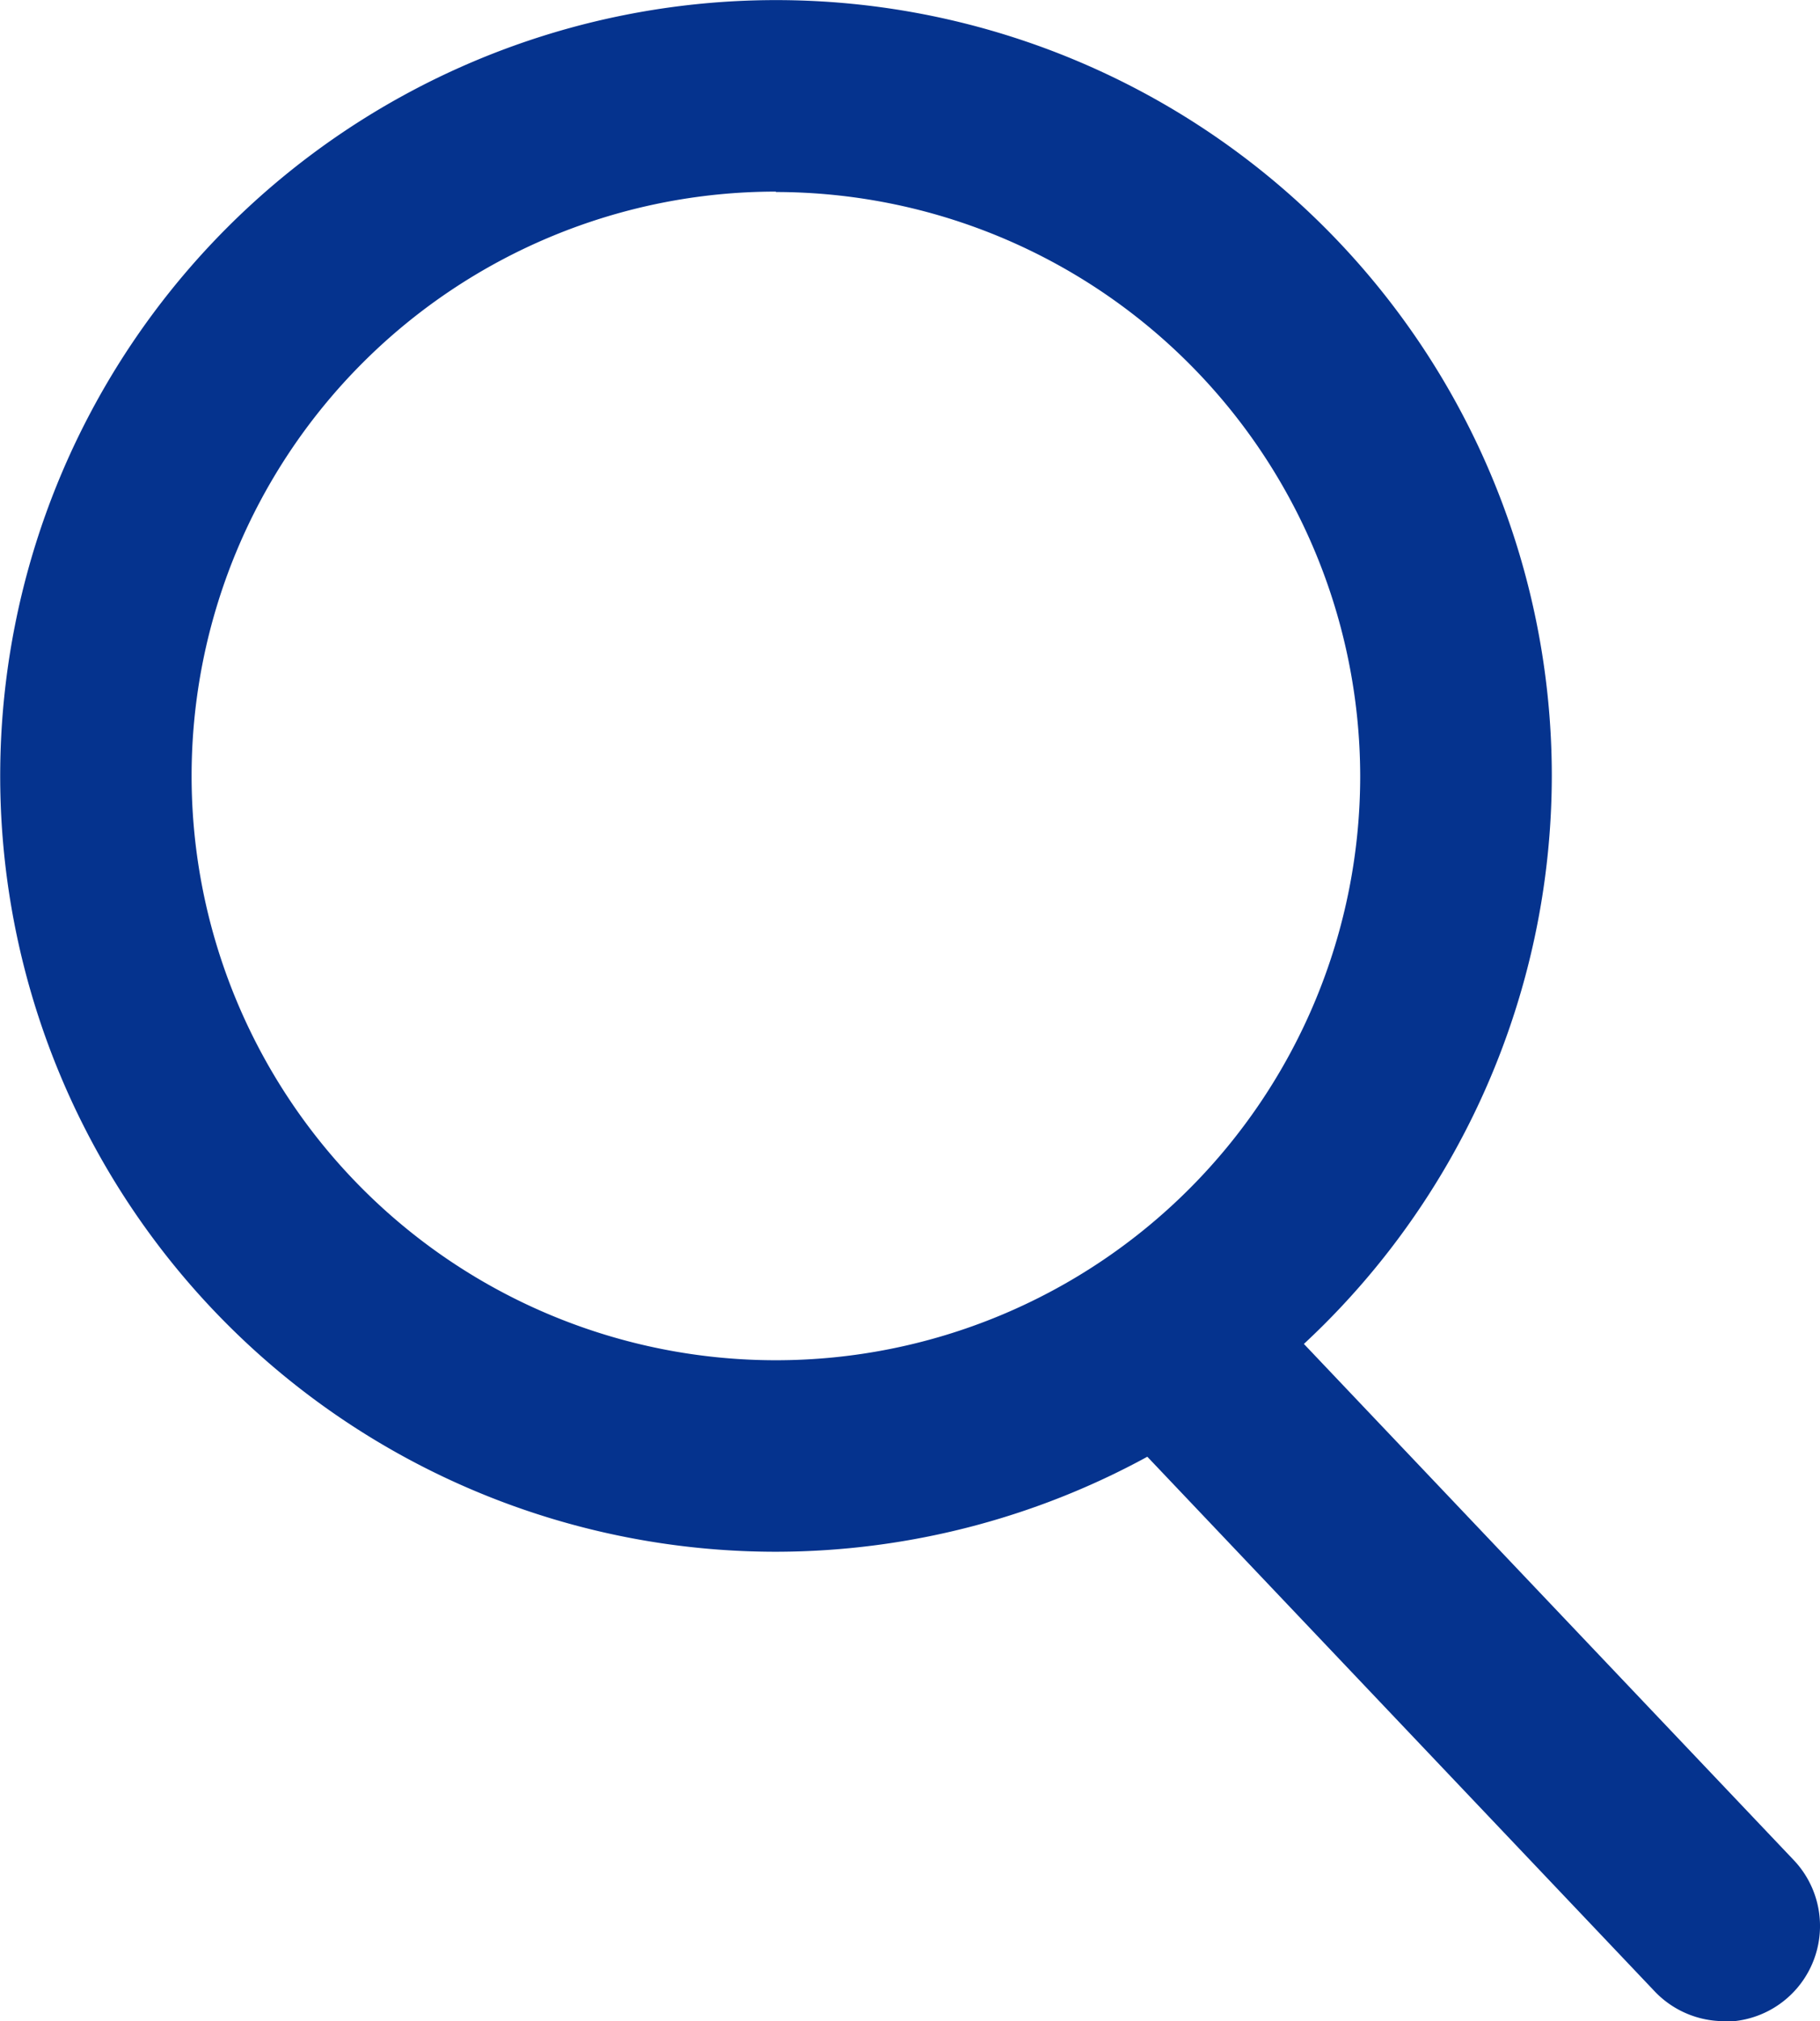 <svg xmlns="http://www.w3.org/2000/svg" width="18.01" height="20" viewBox="0 0 18.01 20">
  <g id="グループ_1273" data-name="グループ 1273" transform="translate(-140.996 -140)">
    <path id="パス_277" data-name="パス 277" d="M148.674,155.355a7.677,7.677,0,1,1,7.678-7.677A7.686,7.686,0,0,1,148.674,155.355Zm0-13.459a5.782,5.782,0,1,0,5.782,5.782A5.789,5.789,0,0,0,148.674,141.9Z" fill="#05338e"/>
    <path id="パス_278" data-name="パス 278" d="M158.058,160a.948.948,0,0,1-.688-.295l-5.308-5.593a.948.948,0,1,1,1.375-1.3l5.308,5.593a.947.947,0,0,1-.687,1.6Z" fill="#05338e"/>
  </g>
</svg>
